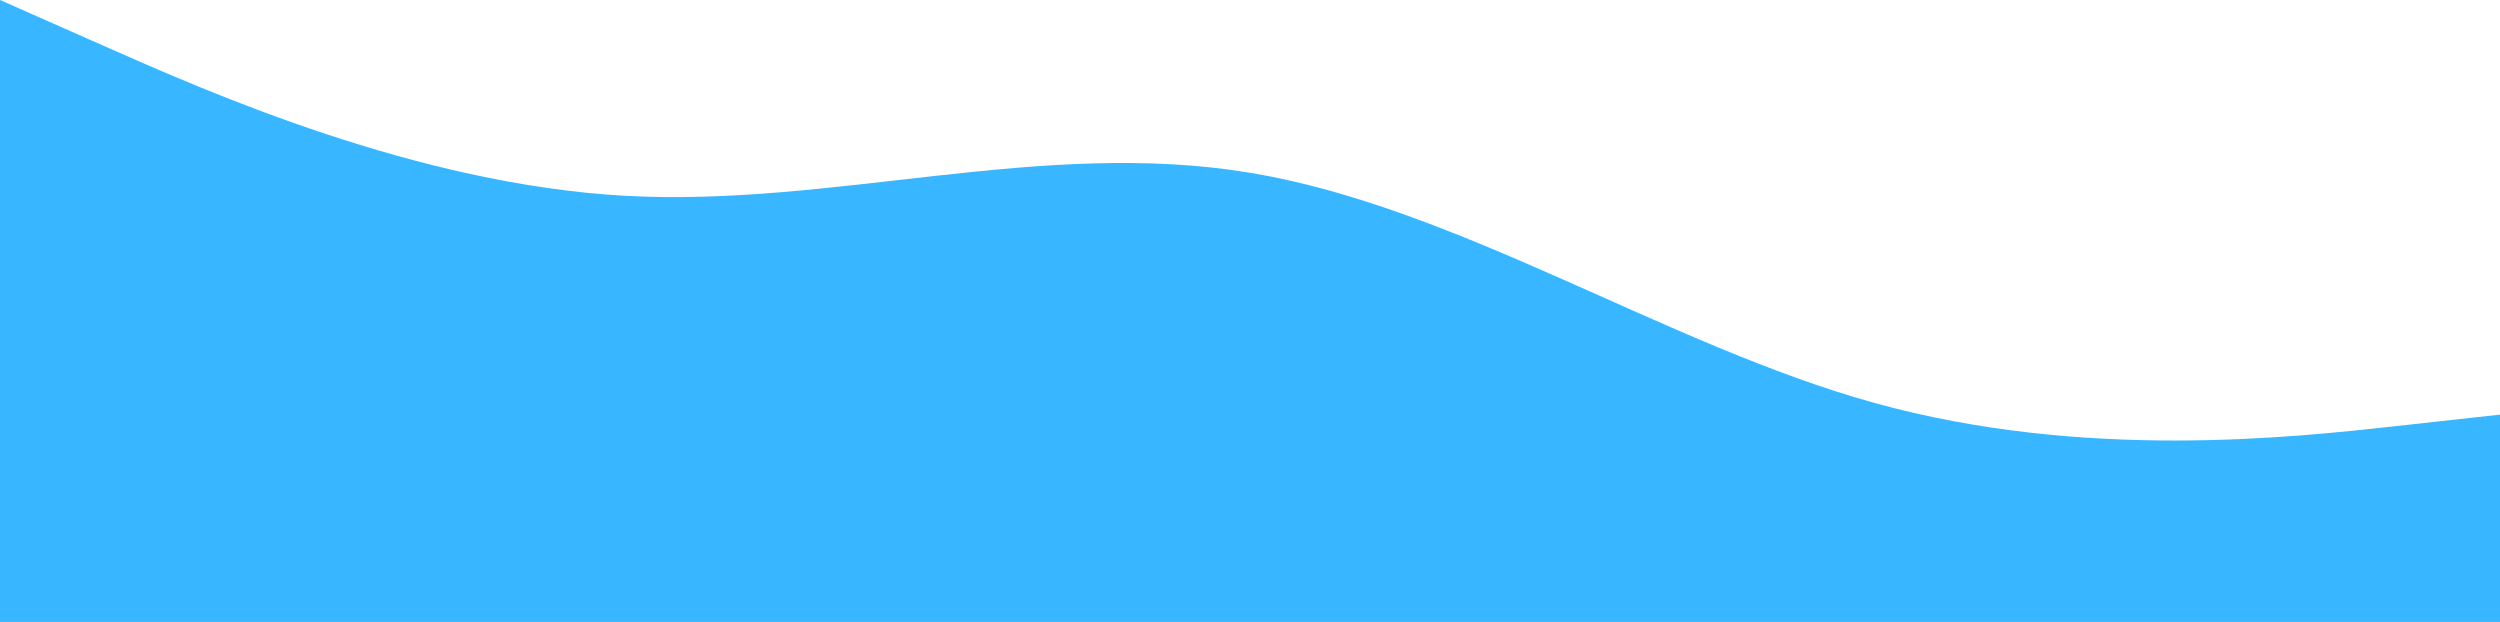 <?xml version="1.0" encoding="UTF-8" standalone="no"?><svg xmlns="http://www.w3.org/2000/svg" xmlns:xlink="http://www.w3.org/1999/xlink" fill="none" height="1158" preserveAspectRatio="xMidYMid meet" style="fill: none" version="1" viewBox="0.0 0.0 4655.0 1158.0" width="4655" zoomAndPan="magnify"><g id="change1_1"><path clip-rule="evenodd" d="M0 0L193.958 85.778C387.917 171.556 775.833 343.111 1163.75 364.556C1551.67 386 1939.58 257.333 2327.5 321.667C2715.42 386 3103.33 643.333 3491.25 750.556C3879.17 857.778 4267.08 814.889 4461.04 793.444L4655 772V1158H4461.04C4267.08 1158 3879.17 1158 3491.25 1158C3103.33 1158 2715.42 1158 2327.5 1158C1939.58 1158 1551.67 1158 1163.75 1158C775.833 1158 387.917 1158 193.958 1158H0V0Z" fill="#38b6ff" fill-rule="evenodd"/></g></svg>